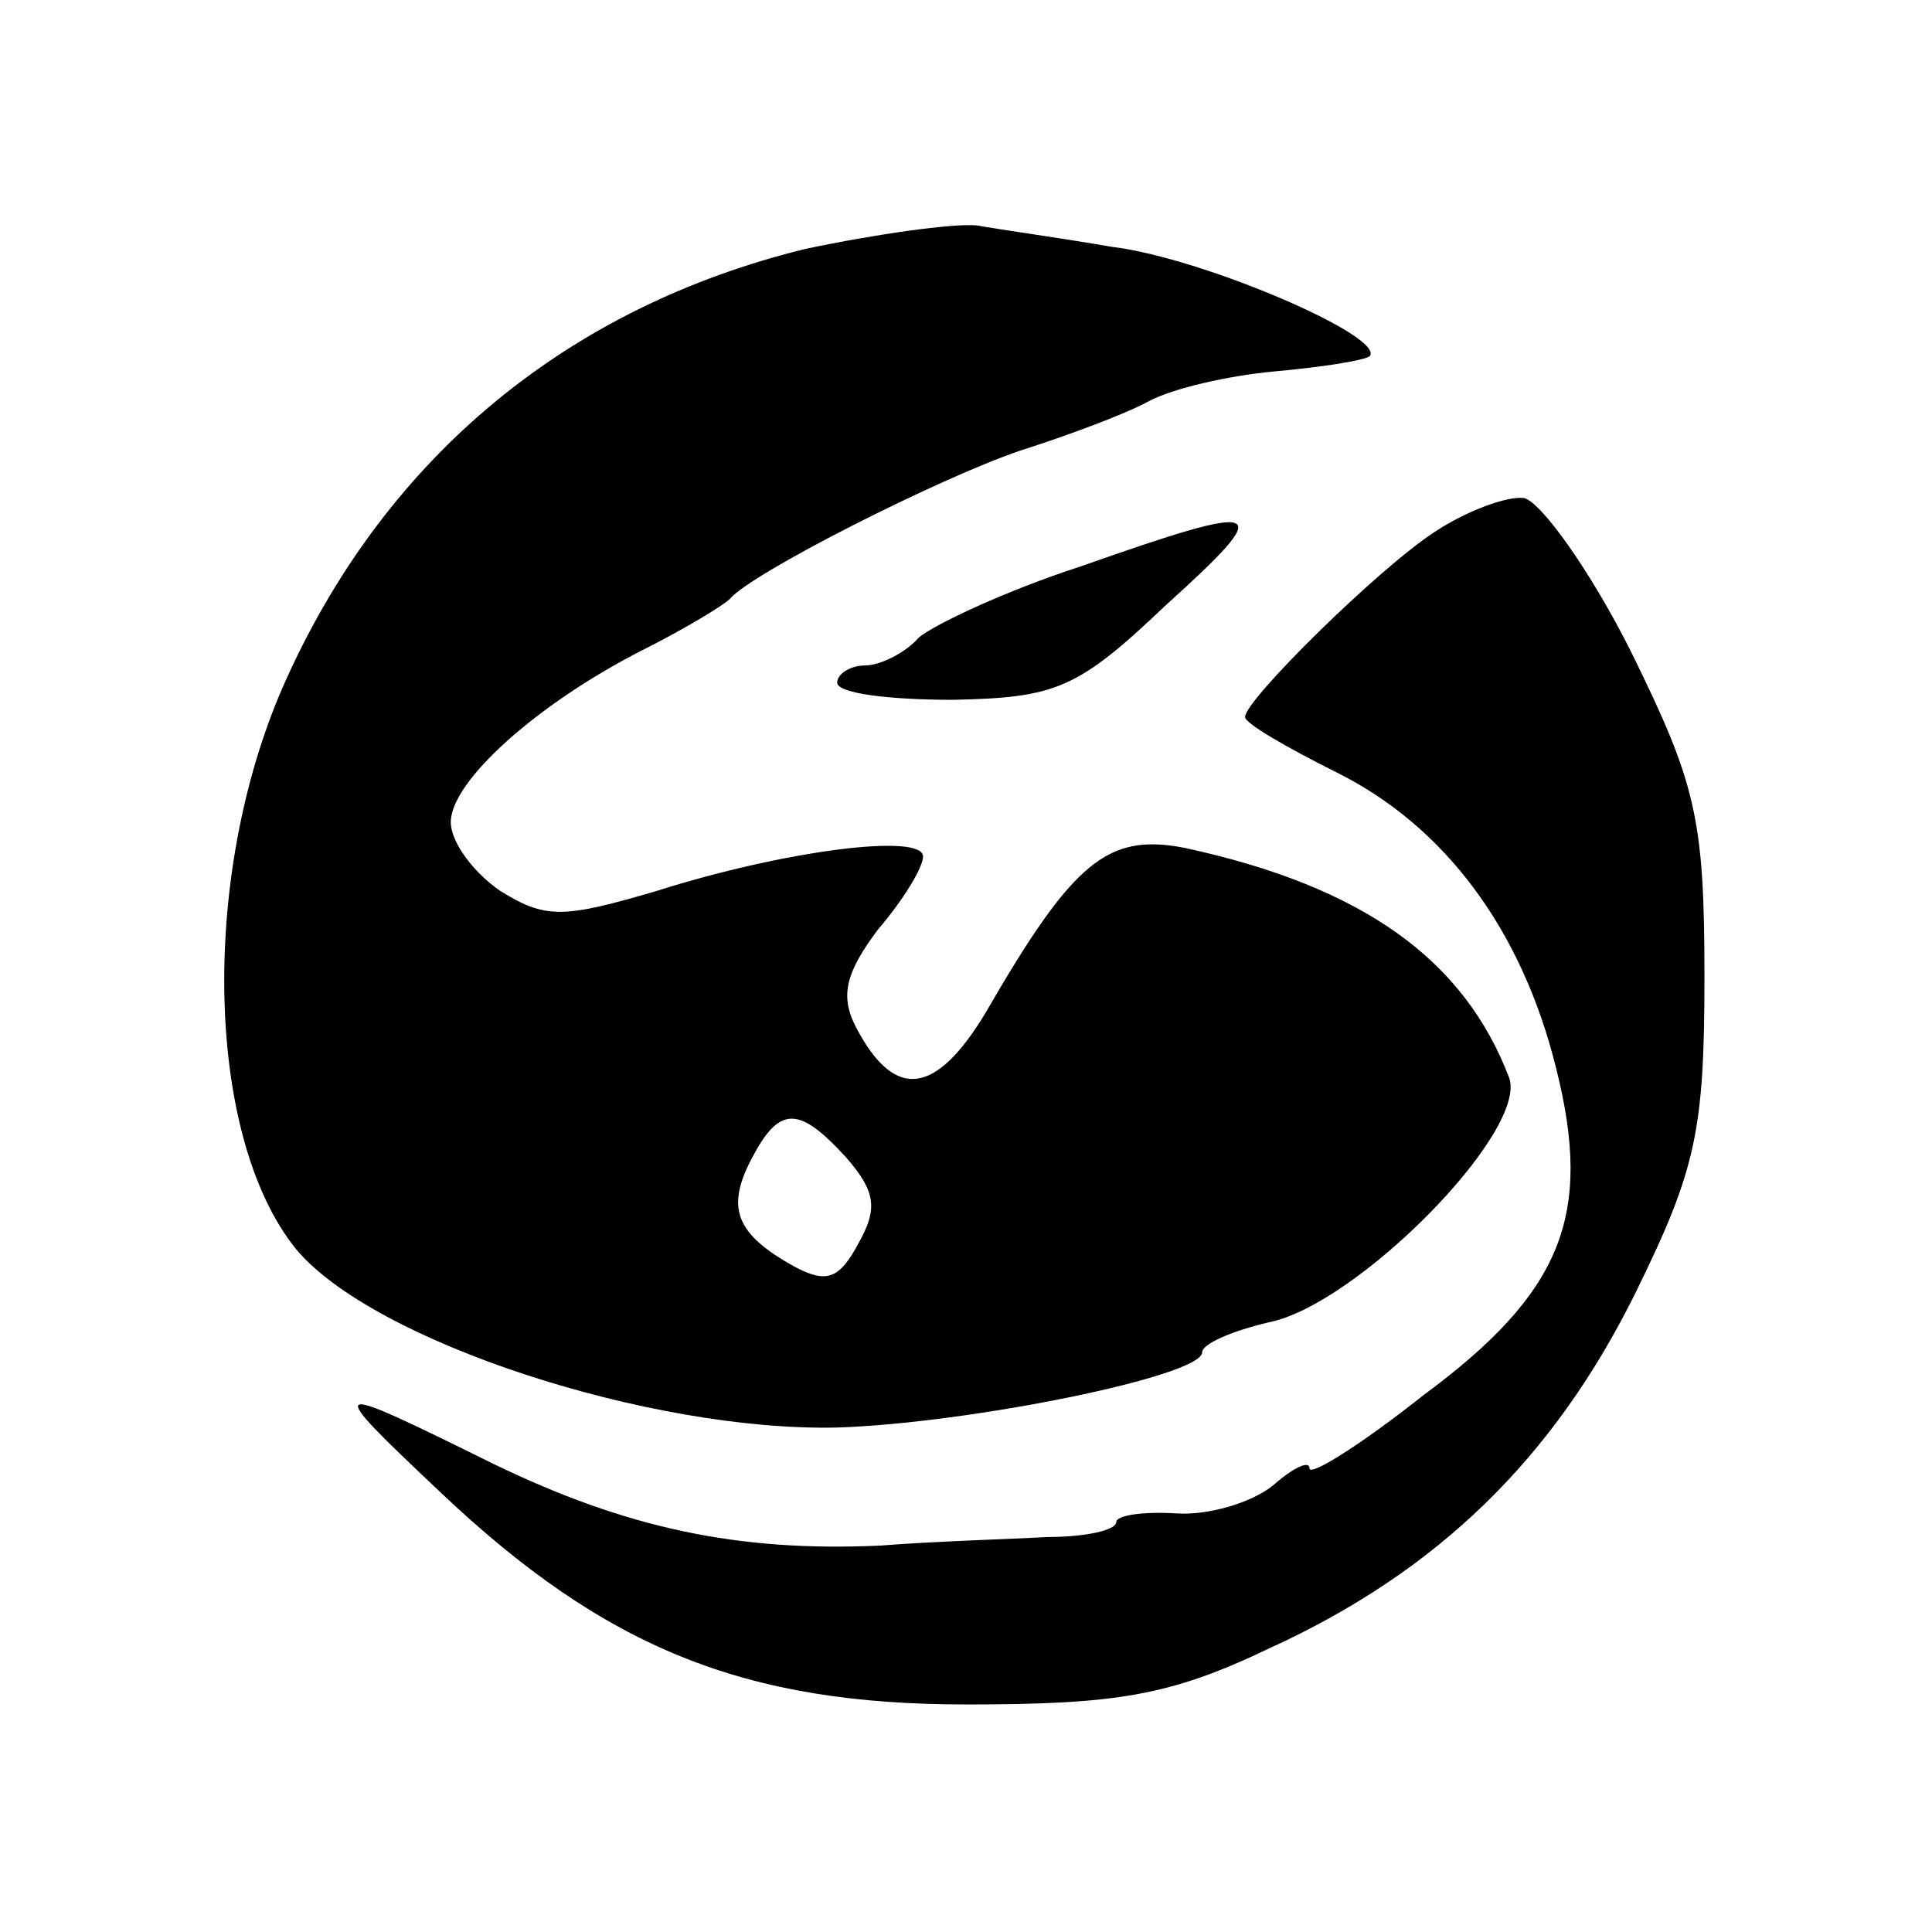 <?xml version="1.0" standalone="no"?>
<!DOCTYPE svg PUBLIC "-//W3C//DTD SVG 20010904//EN"
 "http://www.w3.org/TR/2001/REC-SVG-20010904/DTD/svg10.dtd">
<svg version="1.0" xmlns="http://www.w3.org/2000/svg"
 width="90pt" height="90pt" viewBox="0 0 90 90"
 preserveAspectRatio="xMidYMid meet">
<g transform="translate(0,90) scale(0.1,-0.1)"
fill="#000000" stroke="none">
<path d="M375 784 c-110 -27 -194 -96 -241 -199 -41 -89 -39 -214 4 -267 36
-43 165 -85 252 -83 62 2 170 24 170 35 0 4 14 10 31 14 41 8 121 89 112 114
-21 55 -68 89 -151 107 -36 7 -52 -6 -93 -77 -23 -38 -42 -41 -60 -7 -8 15 -5
26 10 46 12 14 21 29 21 34 0 11 -64 3 -124 -16 -44 -13 -52 -13 -73 0 -13 9
-23 23 -23 32 0 19 40 55 89 80 20 10 38 21 41 24 10 12 97 56 135 69 22 7 49
17 60 23 11 6 37 12 59 14 22 2 41 5 44 7 8 9 -78 46 -120 51 -23 4 -52 8 -63
10 -11 1 -47 -4 -80 -11z m19 -423 c14 -16 15 -24 6 -40 -9 -17 -15 -19 -30
-11 -27 15 -32 27 -20 50 13 25 22 25 44 1z"/>
<path d="M668 652 c-26 -17 -88 -78 -88 -86 0 -3 19 -14 43 -26 50 -25 86 -73
102 -138 17 -68 3 -104 -62 -152 -29 -23 -53 -38 -53 -34 0 4 -8 0 -17 -8 -10
-8 -30 -14 -45 -13 -16 1 -28 -1 -28 -4 0 -4 -15 -7 -32 -7 -18 -1 -53 -2 -78
-4 -66 -3 -118 8 -180 38 -79 39 -80 39 -25 -13 77 -73 142 -99 245 -99 70 0
95 4 141 26 79 36 133 89 171 166 28 57 32 75 32 147 0 74 -4 90 -34 151 -19
38 -42 70 -50 72 -8 1 -27 -6 -42 -16z"/>
<path d="M503 636 c-34 -11 -68 -27 -75 -33 -6 -7 -18 -13 -25 -13 -7 0 -13
-4 -13 -8 0 -5 24 -8 54 -8 48 1 58 5 99 44 52 47 48 49 -40 18z"/>
</g>
</svg>
